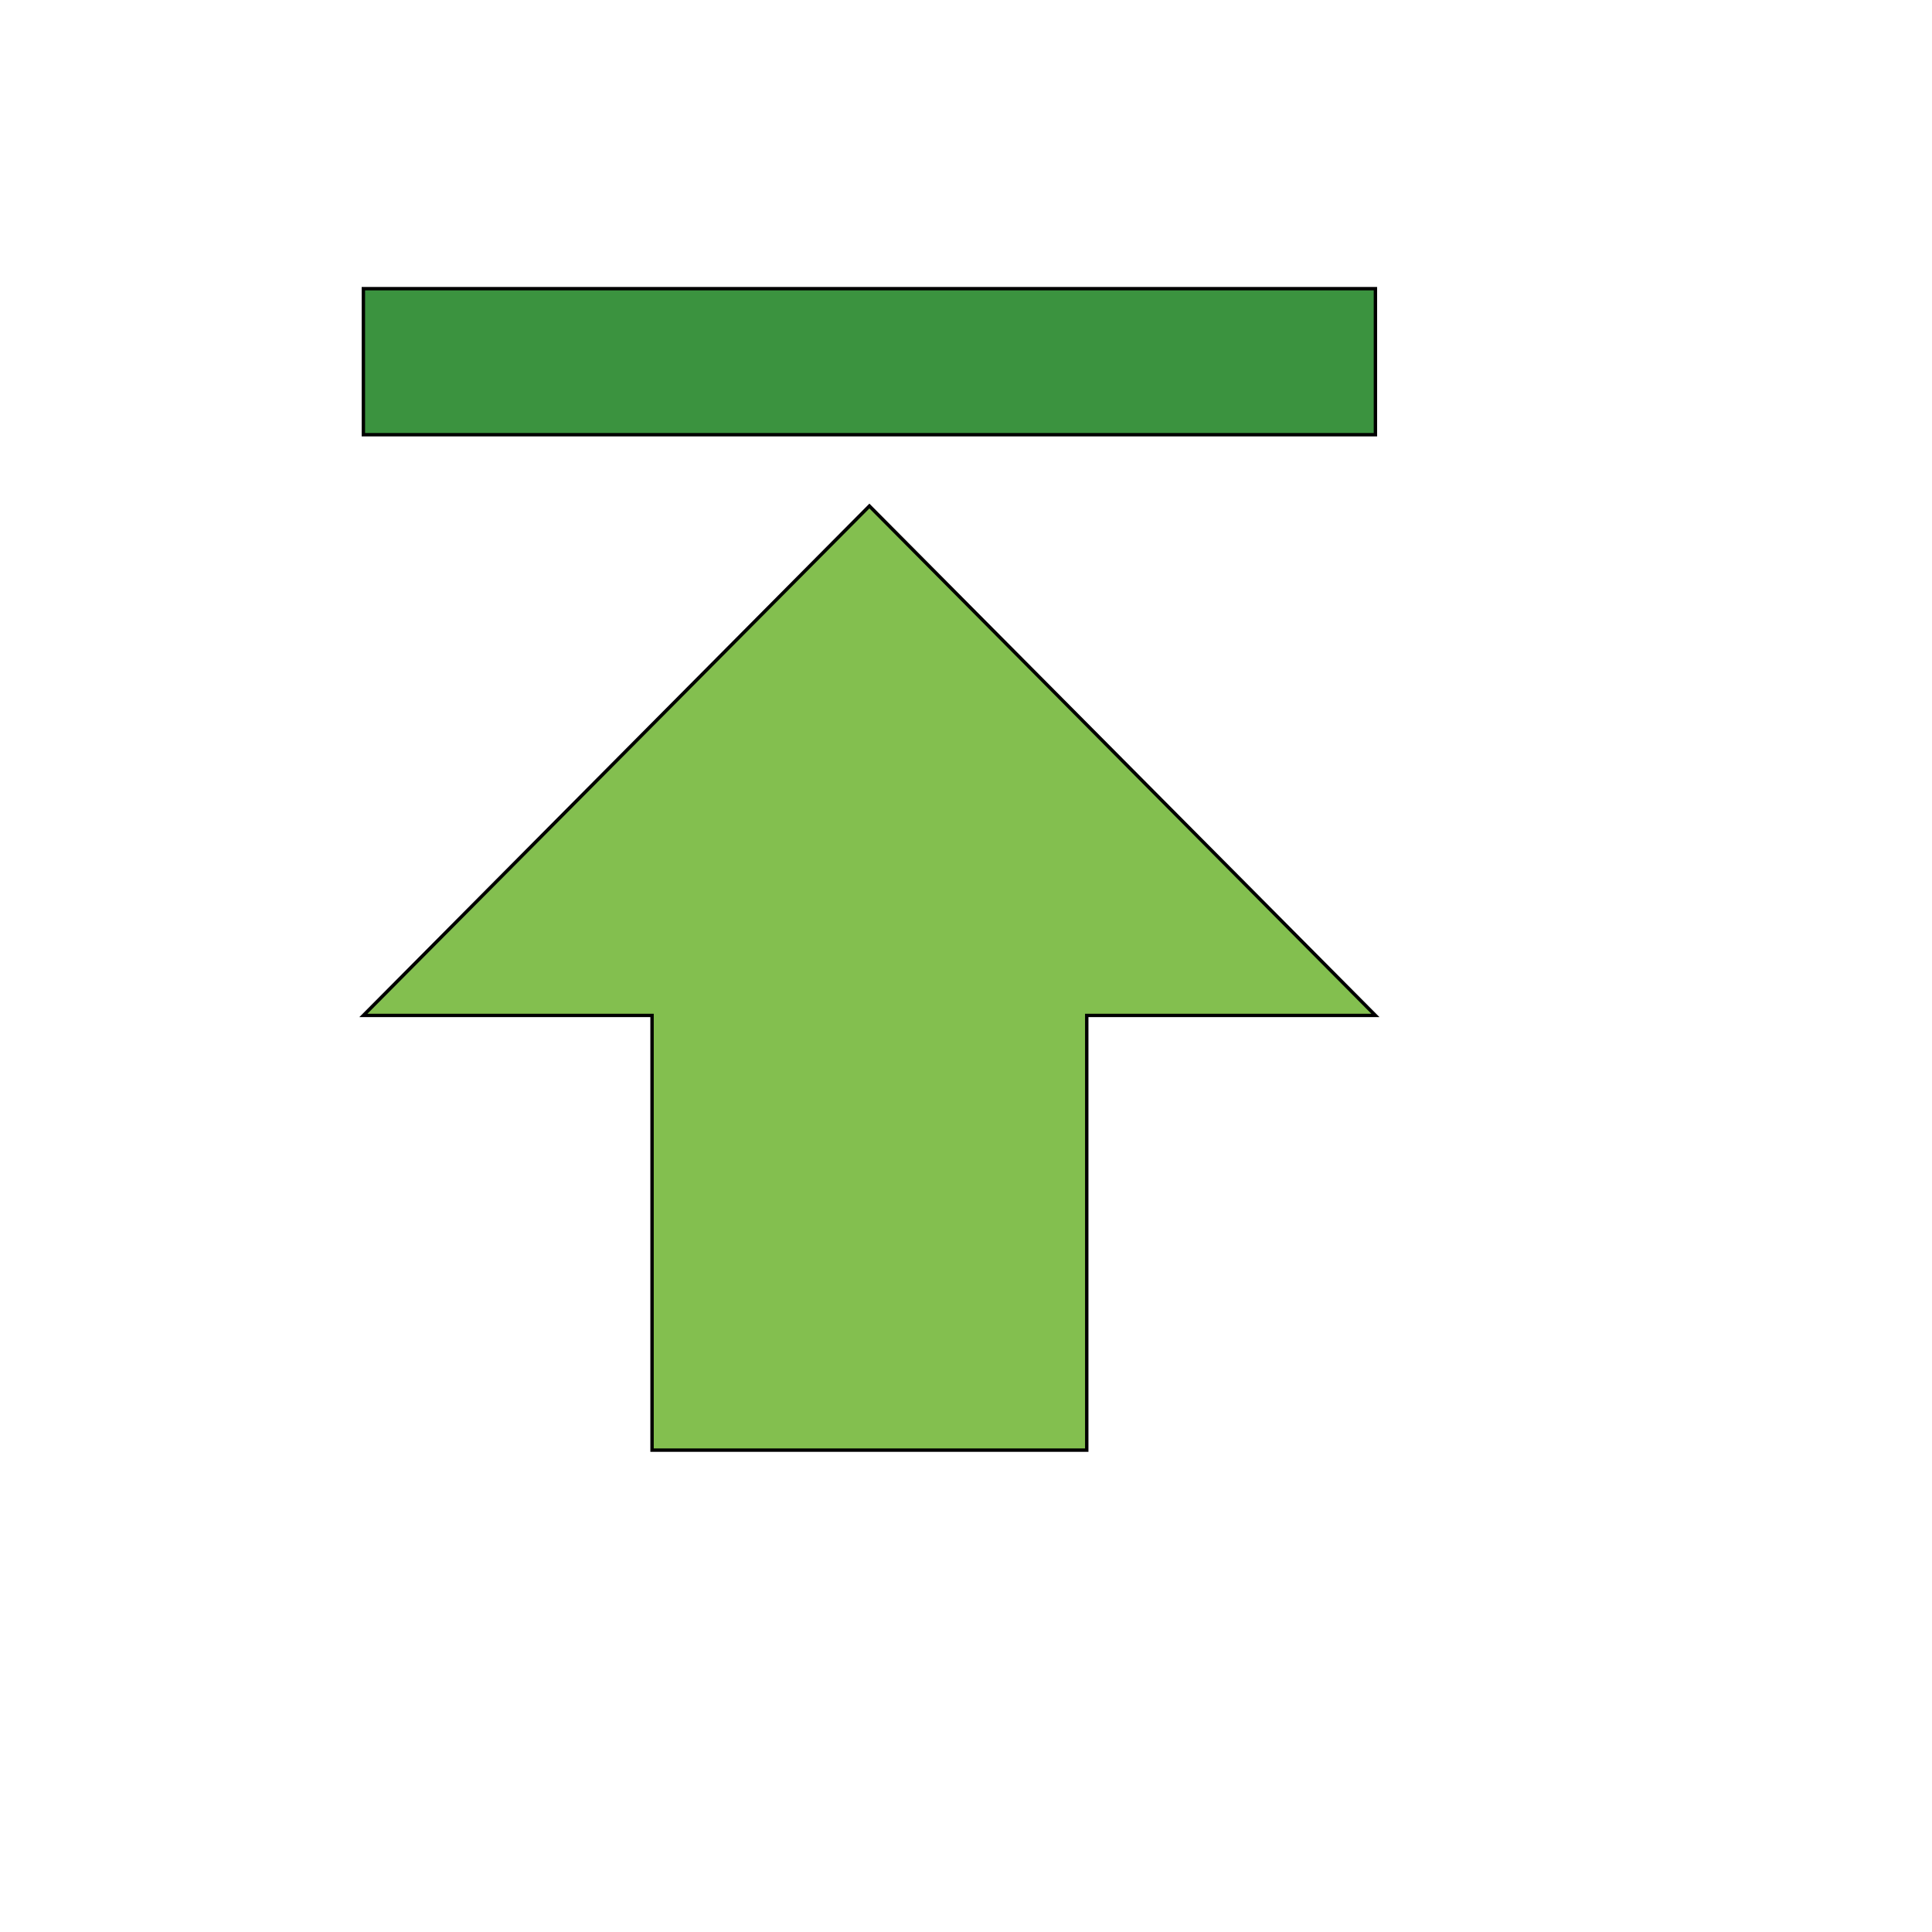 <svg id="th_wav_publish" width="100%" height="100%" xmlns="http://www.w3.org/2000/svg" version="1.1" xmlns:xlink="http://www.w3.org/1999/xlink" xmlns:svgjs="http://svgjs.com/svgjs" preserveAspectRatio="xMidYMin slice" data-uid="wav_publish" data-keyword="wav_publish" viewBox="0 0 512 512" transform="matrix(0.9,0,0,0.9,0,0)" data-colors="[&quot;#ffe655&quot;,&quot;#3b933f&quot;,&quot;#83bf4f&quot;]"><defs id="SvgjsDefs18813" fill="#ffe655"></defs><path id="th_wav_publish_0" d="M107 85L107 128L405 128L405 85Z " fill-rule="evenodd" fill="#3b933f" stroke-width="1" stroke="#000000"></path><path id="th_wav_publish_1" d="M107 299L192 299L192 427L320 427L320 299L405 299L256 149Z " fill-rule="evenodd" fill="#83bf4f" stroke-width="1" stroke="#000000"></path></svg>